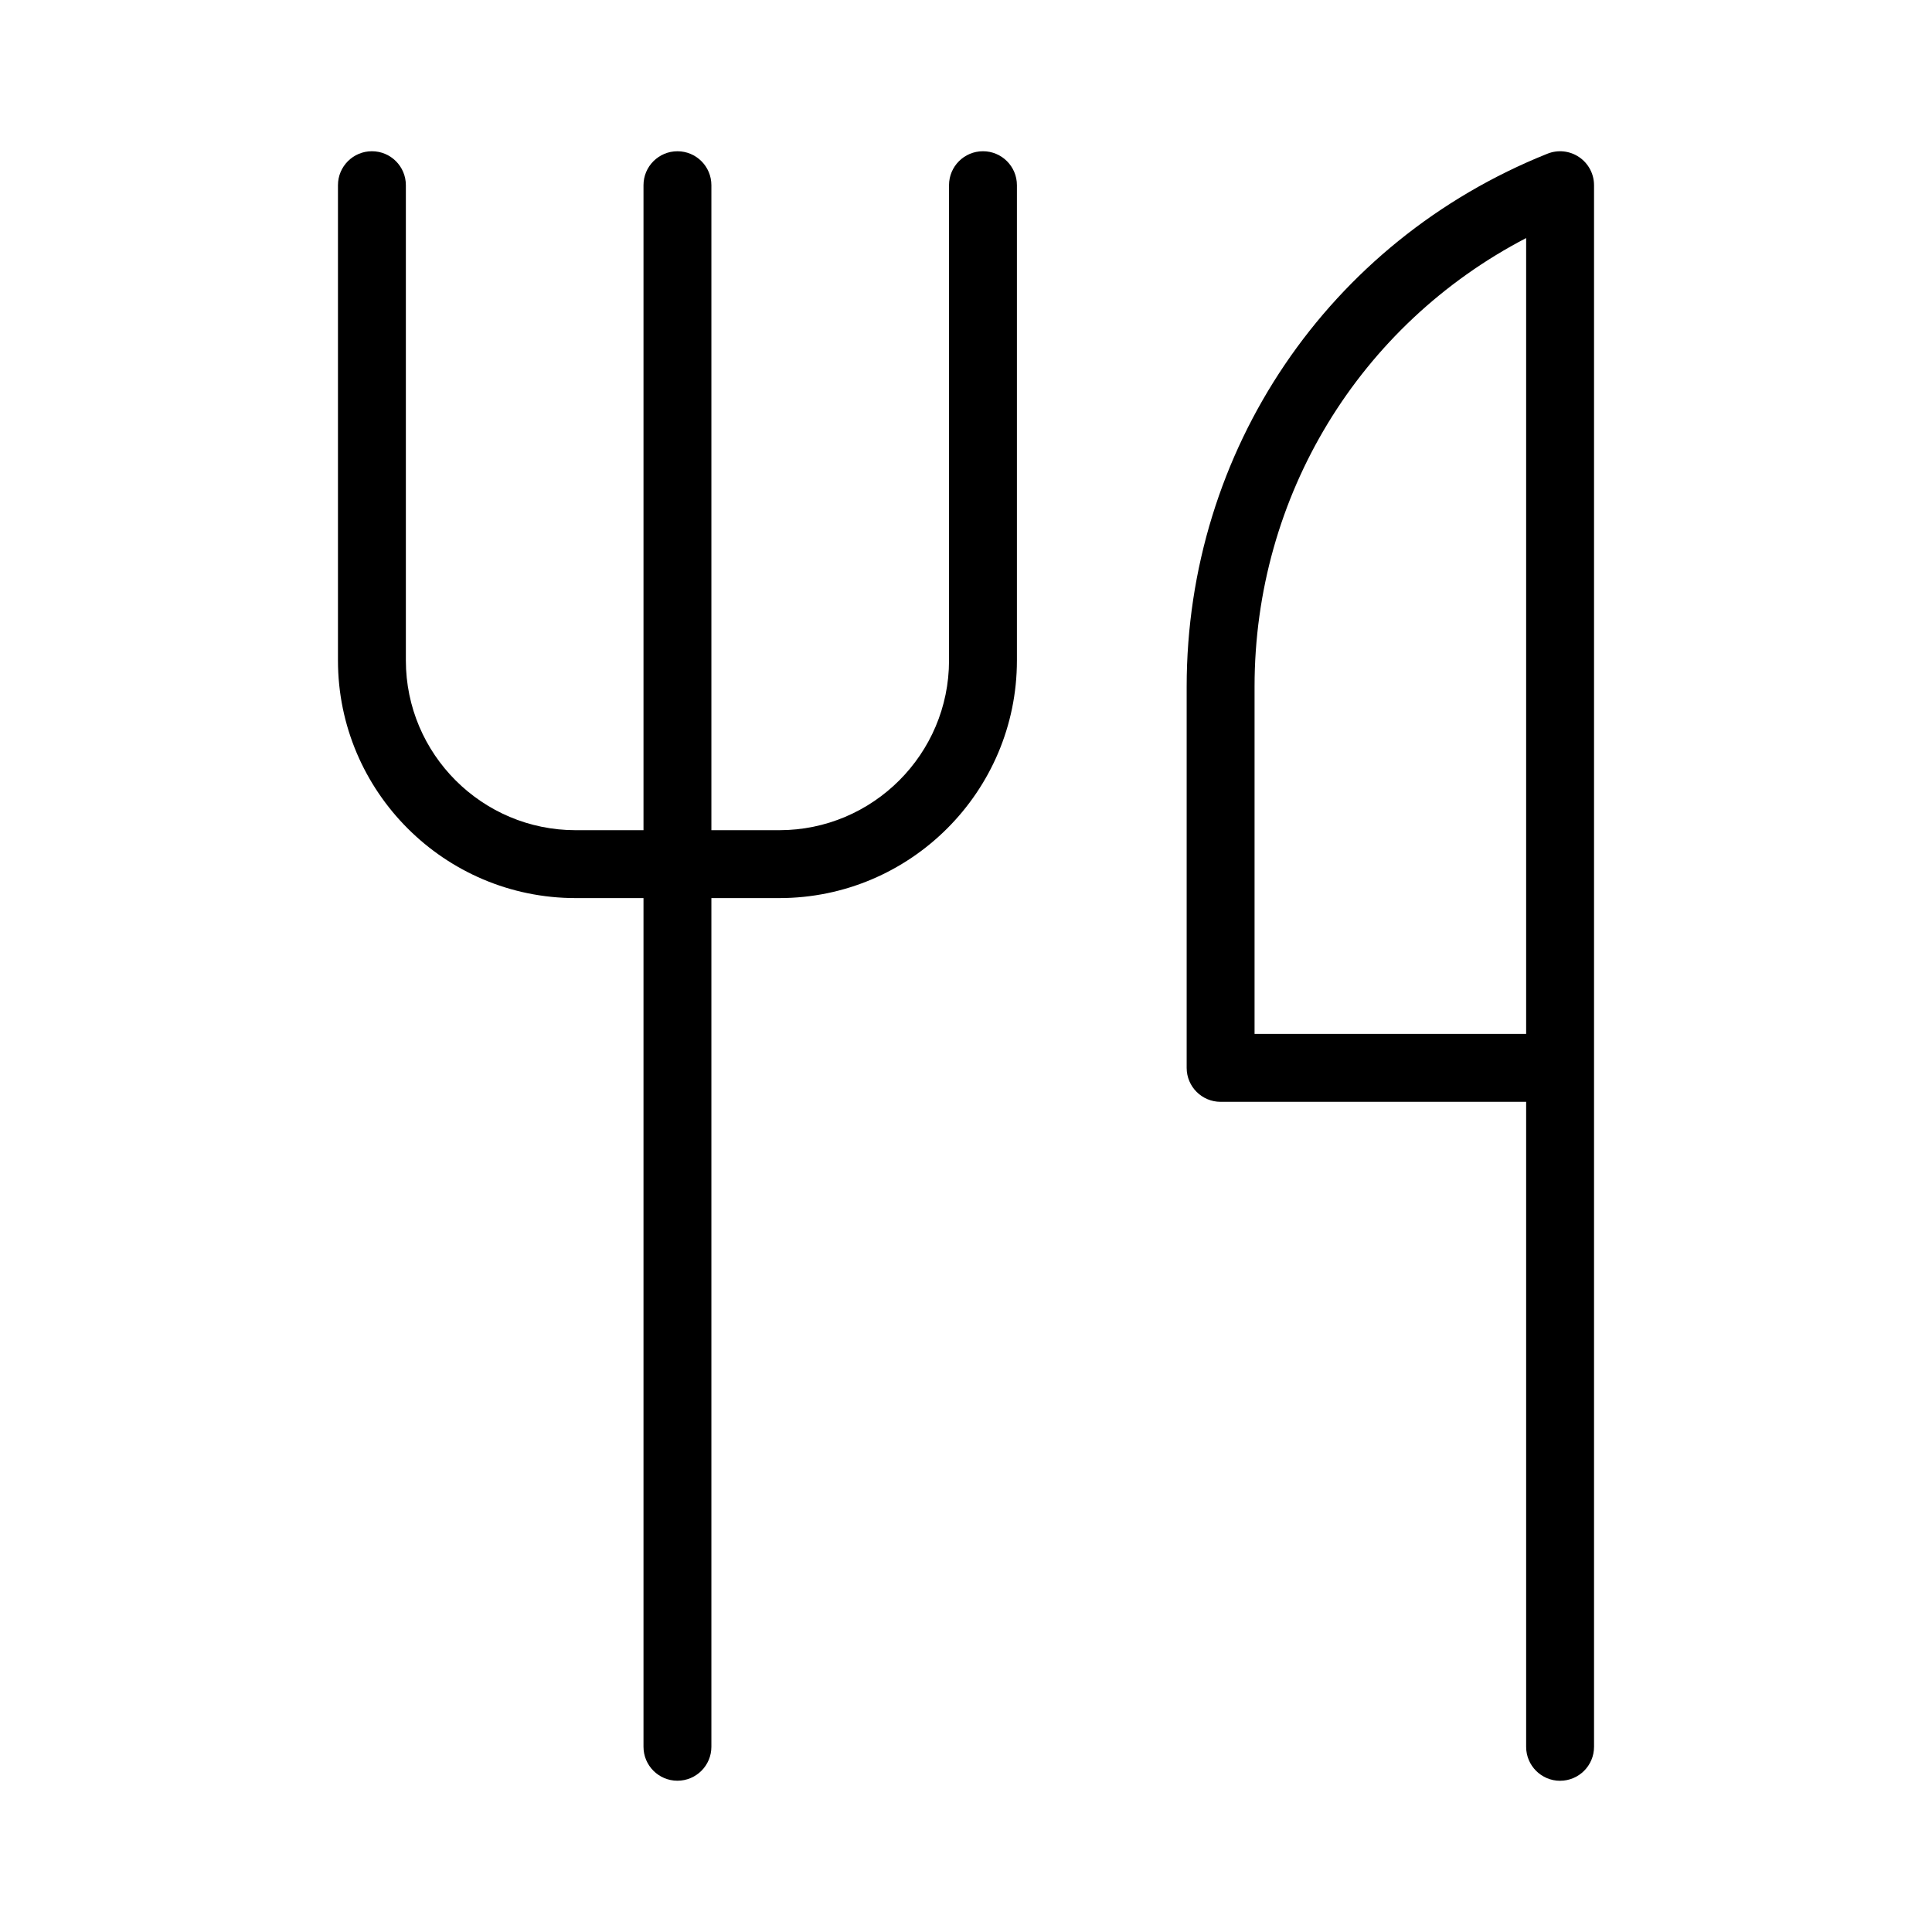<?xml version="1.0" encoding="UTF-8"?>
<!-- Uploaded to: SVG Repo, www.svgrepo.com, Generator: SVG Repo Mixer Tools -->
<svg fill="#000000" width="800px" height="800px" version="1.1" viewBox="144 144 512 512" xmlns="http://www.w3.org/2000/svg">
 <g>
  <path d="m242.56 184.08c-4.969 0-8.996 4.027-8.996 8.996v125.95c0 34.727 28.25 62.977 62.977 62.977h17.992v224.91c0 4.969 4.027 8.996 8.996 8.996s8.996-4.027 8.996-8.996v-224.91h17.992c34.727 0 62.977-28.25 62.977-62.977v-125.95c0-4.969-4.027-8.996-8.996-8.996s-8.996 4.027-8.996 8.996v125.95c0 24.801-20.18 44.984-44.984 44.984h-17.992v-170.93c0-4.969-4.027-8.996-8.996-8.996s-8.996 4.027-8.996 8.996v170.93h-17.992c-24.801 0-44.984-20.18-44.984-44.984v-125.95c0-4.969-4.027-8.996-8.996-8.996z"/>
  <path d="m557.44 615.92c4.969 0 8.996-4.027 8.996-8.996v-413.84c0-2.988-1.48-5.777-3.953-7.449-2.473-1.676-5.606-2.016-8.383-0.906-58.09 23.238-95.621 78.676-95.621 141.24v101.03c0 4.969 4.027 8.996 8.996 8.996h80.969v170.93c0 4.973 4.027 9 8.996 9zm-80.969-197.93v-92.031c0-50.598 27.844-95.91 71.973-118.87v210.9z"/>
 </g>
</svg>